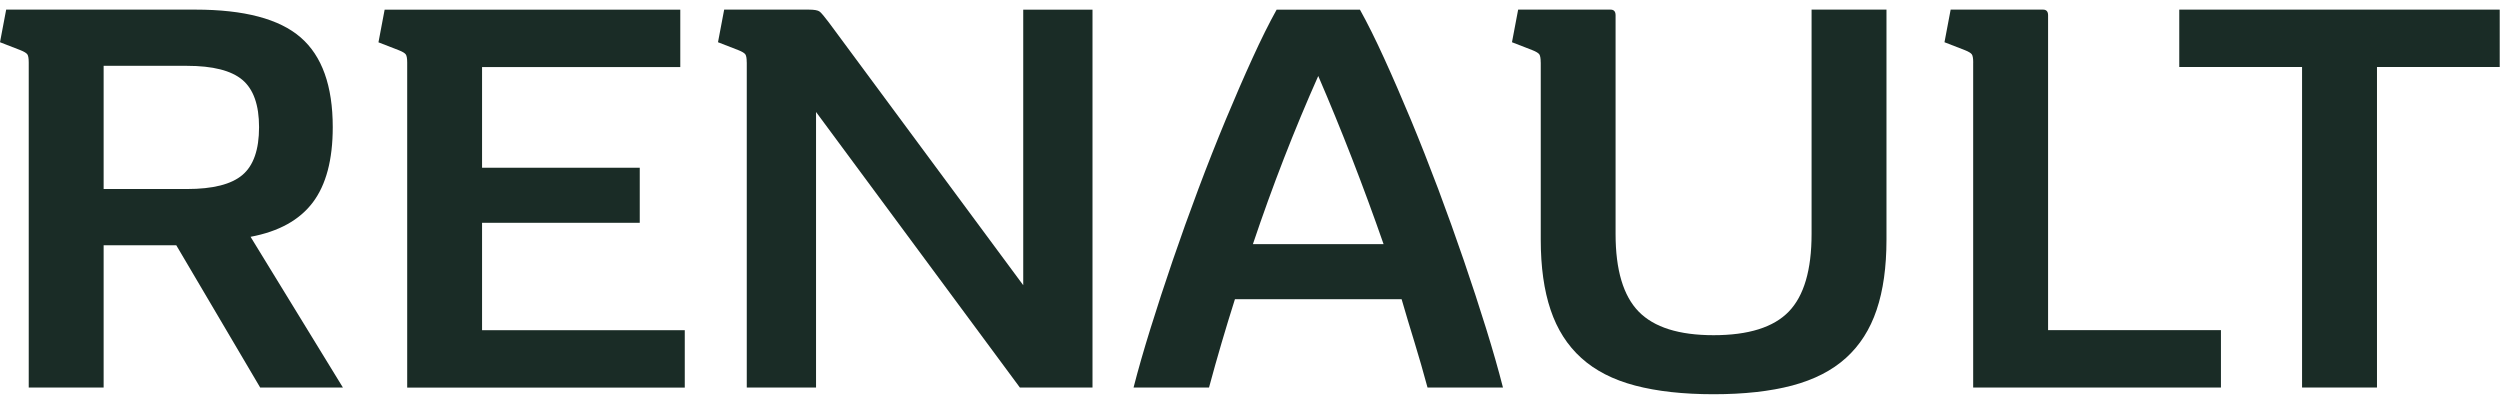 <svg xmlns="http://www.w3.org/2000/svg" width="130" height="21" viewBox="0 0 130 21" fill="none"><path d="M5.389 20.151H1.494V3.249C1.494 3.034 1.47 2.894 1.421 2.825C1.371 2.756 1.25 2.683 1.054 2.605L0 2.196L0.321 0.5H10.16C12.697 0.5 14.523 0.982 15.635 1.947C16.747 2.911 17.303 4.467 17.303 6.611C17.303 8.308 16.956 9.614 16.264 10.529C15.57 11.446 14.492 12.04 13.029 12.314L17.831 20.151H13.529L9.166 12.753H5.389V20.151ZM5.389 9.829H9.722C11.069 9.829 12.031 9.586 12.606 9.098C13.182 8.611 13.471 7.782 13.471 6.611C13.471 5.462 13.182 4.642 12.606 4.155C12.031 3.669 11.069 3.423 9.722 3.423H5.389V9.829Z" fill="#1A2C26"></path><path d="M35.375 0.502V3.486H25.067V8.721H33.267V11.586H25.067V17.172H35.608V20.156H21.174V3.253C21.174 3.038 21.15 2.898 21.1 2.829C21.051 2.76 20.93 2.687 20.734 2.61L19.68 2.201L20.001 0.504H35.375V0.502Z" fill="#1A2C26"></path><path d="M38.83 3.249C38.83 3.034 38.806 2.894 38.757 2.825C38.707 2.756 38.586 2.683 38.39 2.605L37.336 2.196L37.657 0.5H42.05C42.343 0.5 42.533 0.534 42.622 0.603C42.71 0.672 42.87 0.862 43.105 1.174L53.208 14.83V0.502H56.81V20.151H53.033L42.434 5.823V20.151H38.832V3.249H38.83Z" fill="#1A2C26"></path><path d="M70.717 0.502C71.108 1.204 71.528 2.048 71.976 3.032C72.425 4.015 72.888 5.083 73.367 6.232C73.845 7.384 74.317 8.581 74.787 9.829C75.255 11.078 75.699 12.316 76.119 13.543C76.54 14.77 76.926 15.952 77.277 17.082C77.628 18.212 77.921 19.236 78.154 20.151H74.231C74.016 19.353 73.791 18.571 73.558 17.811C73.323 17.052 73.099 16.3 72.884 15.56H64.216C63.981 16.3 63.752 17.052 63.528 17.811C63.304 18.571 63.084 19.353 62.869 20.151H58.945C59.18 19.234 59.473 18.212 59.825 17.082C60.176 15.952 60.562 14.772 60.982 13.543C61.403 12.314 61.847 11.076 62.315 9.829C62.782 8.583 63.257 7.384 63.735 6.232C64.214 5.083 64.677 4.015 65.126 3.032C65.574 2.048 65.994 1.204 66.385 0.502H70.717ZM68.549 3.951C67.299 6.758 66.167 9.672 65.151 12.695H71.946C70.892 9.672 69.76 6.76 68.549 3.951Z" fill="#1A2C26"></path><path d="M80.117 3.249C80.117 3.034 80.091 2.894 80.044 2.825C79.994 2.756 79.873 2.683 79.677 2.605L78.623 2.196L78.944 0.5H83.747C83.922 0.5 84.01 0.597 84.01 0.793V12.167C84.01 14.038 84.411 15.383 85.211 16.203C86.01 17.021 87.308 17.43 89.106 17.43C90.921 17.43 92.225 17.021 93.016 16.203C93.807 15.385 94.202 14.04 94.202 12.167V0.5H98.097V12.46C98.097 13.883 97.927 15.101 97.584 16.115C97.243 17.129 96.711 17.962 95.989 18.614C95.267 19.267 94.333 19.744 93.193 20.048C92.051 20.349 90.69 20.5 89.108 20.5C87.526 20.5 86.166 20.349 85.023 20.048C83.881 19.747 82.949 19.269 82.227 18.614C81.505 17.962 80.973 17.129 80.632 16.115C80.289 15.101 80.119 13.883 80.119 12.46V3.249H80.117Z" fill="#1A2C26"></path><path d="M102.607 3.249C102.607 3.034 102.583 2.894 102.534 2.825C102.484 2.756 102.364 2.683 102.167 2.605L101.113 2.196L101.434 0.5H106.237C106.412 0.5 106.5 0.597 106.5 0.793V17.168H115.489V20.151H102.605V3.249H102.607Z" fill="#1A2C26"></path><path d="M119.707 3.484H113.322V0.5H129.985V3.484H123.603V20.151H119.707V3.484Z" fill="#1A2C26"></path></svg>